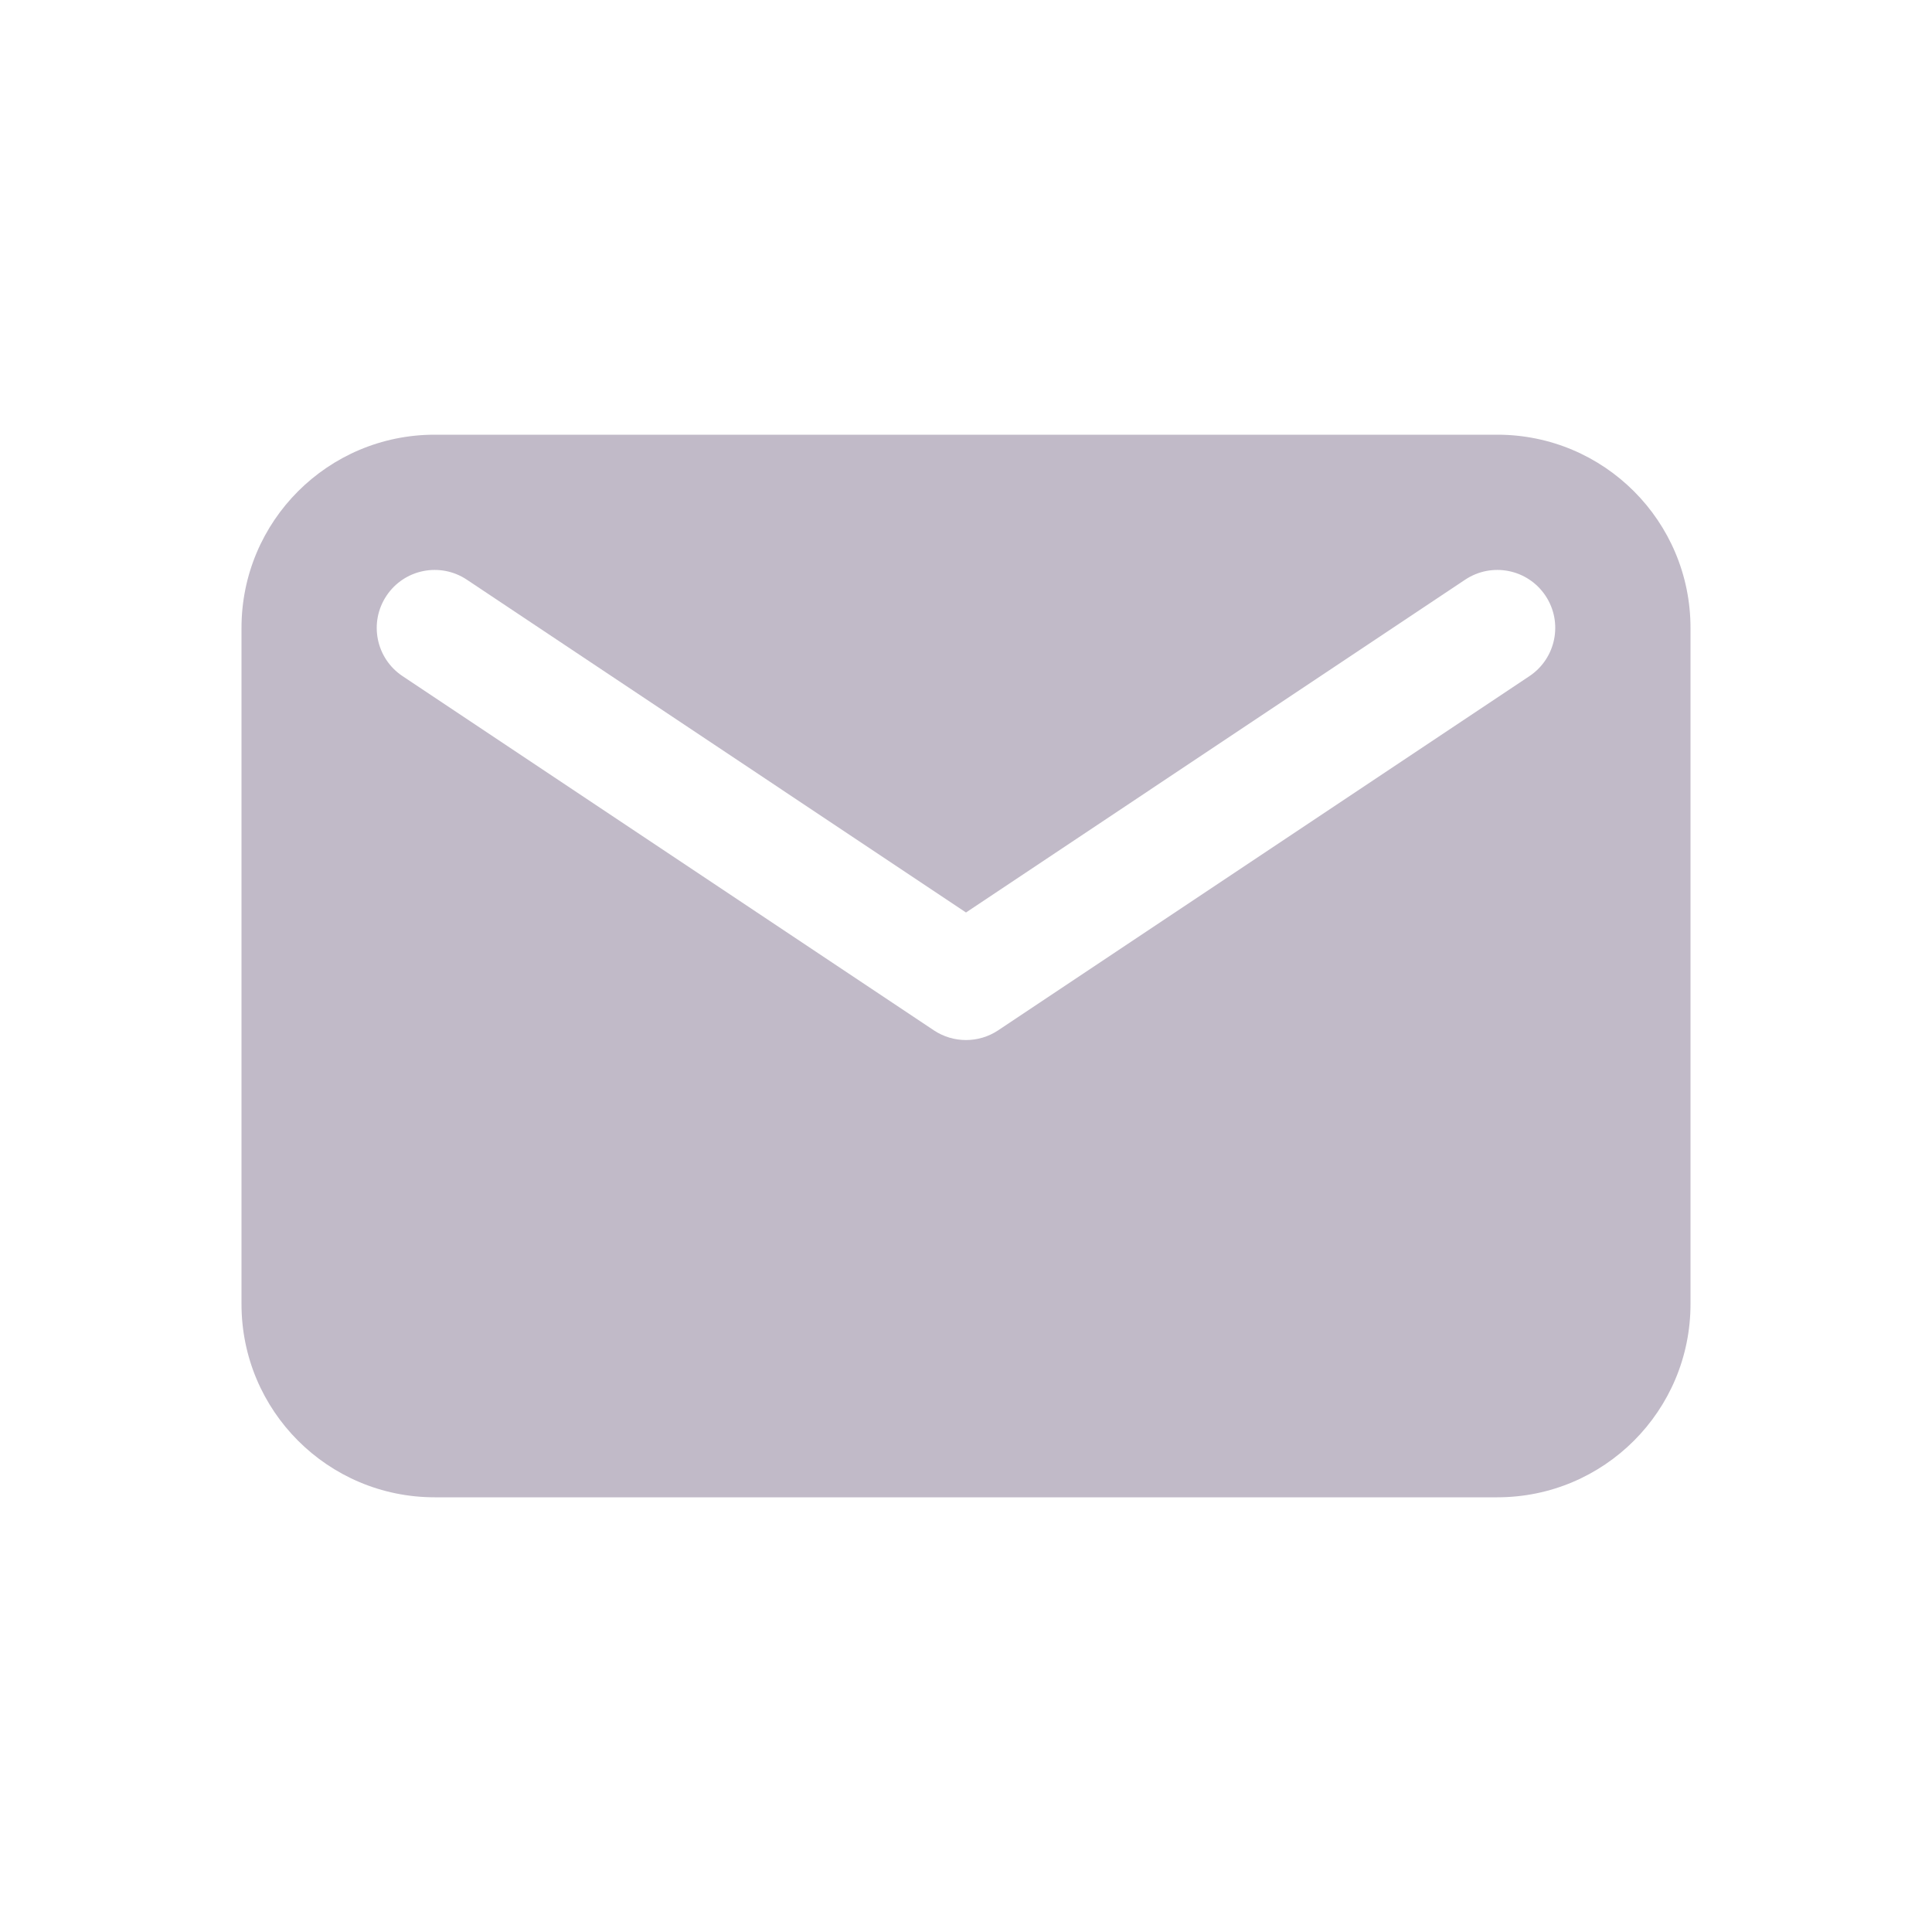 <svg xmlns="http://www.w3.org/2000/svg" width="20" height="20" viewBox="0 0 20 20" fill="none">
<path fill-rule="evenodd" clip-rule="evenodd" d="M4.5 4.5C3.395 4.5 2.5 5.395 2.5 6.5V13.5C2.5 14.605 3.395 15.5 4.5 15.5H15.5C16.605 15.5 17.5 14.605 17.5 13.5V6.5C17.5 5.395 16.605 4.5 15.5 4.5H4.5ZM4.833 6.001C4.557 5.817 4.185 5.891 4.001 6.167C3.817 6.443 3.891 6.815 4.167 6.999L9.667 10.666C9.869 10.8 10.131 10.8 10.333 10.666L15.833 6.999C16.108 6.815 16.183 6.443 15.999 6.167C15.815 5.891 15.443 5.817 15.167 6.001L10 9.446L4.833 6.001Z" fill="#C1BAC8"/>
</svg>